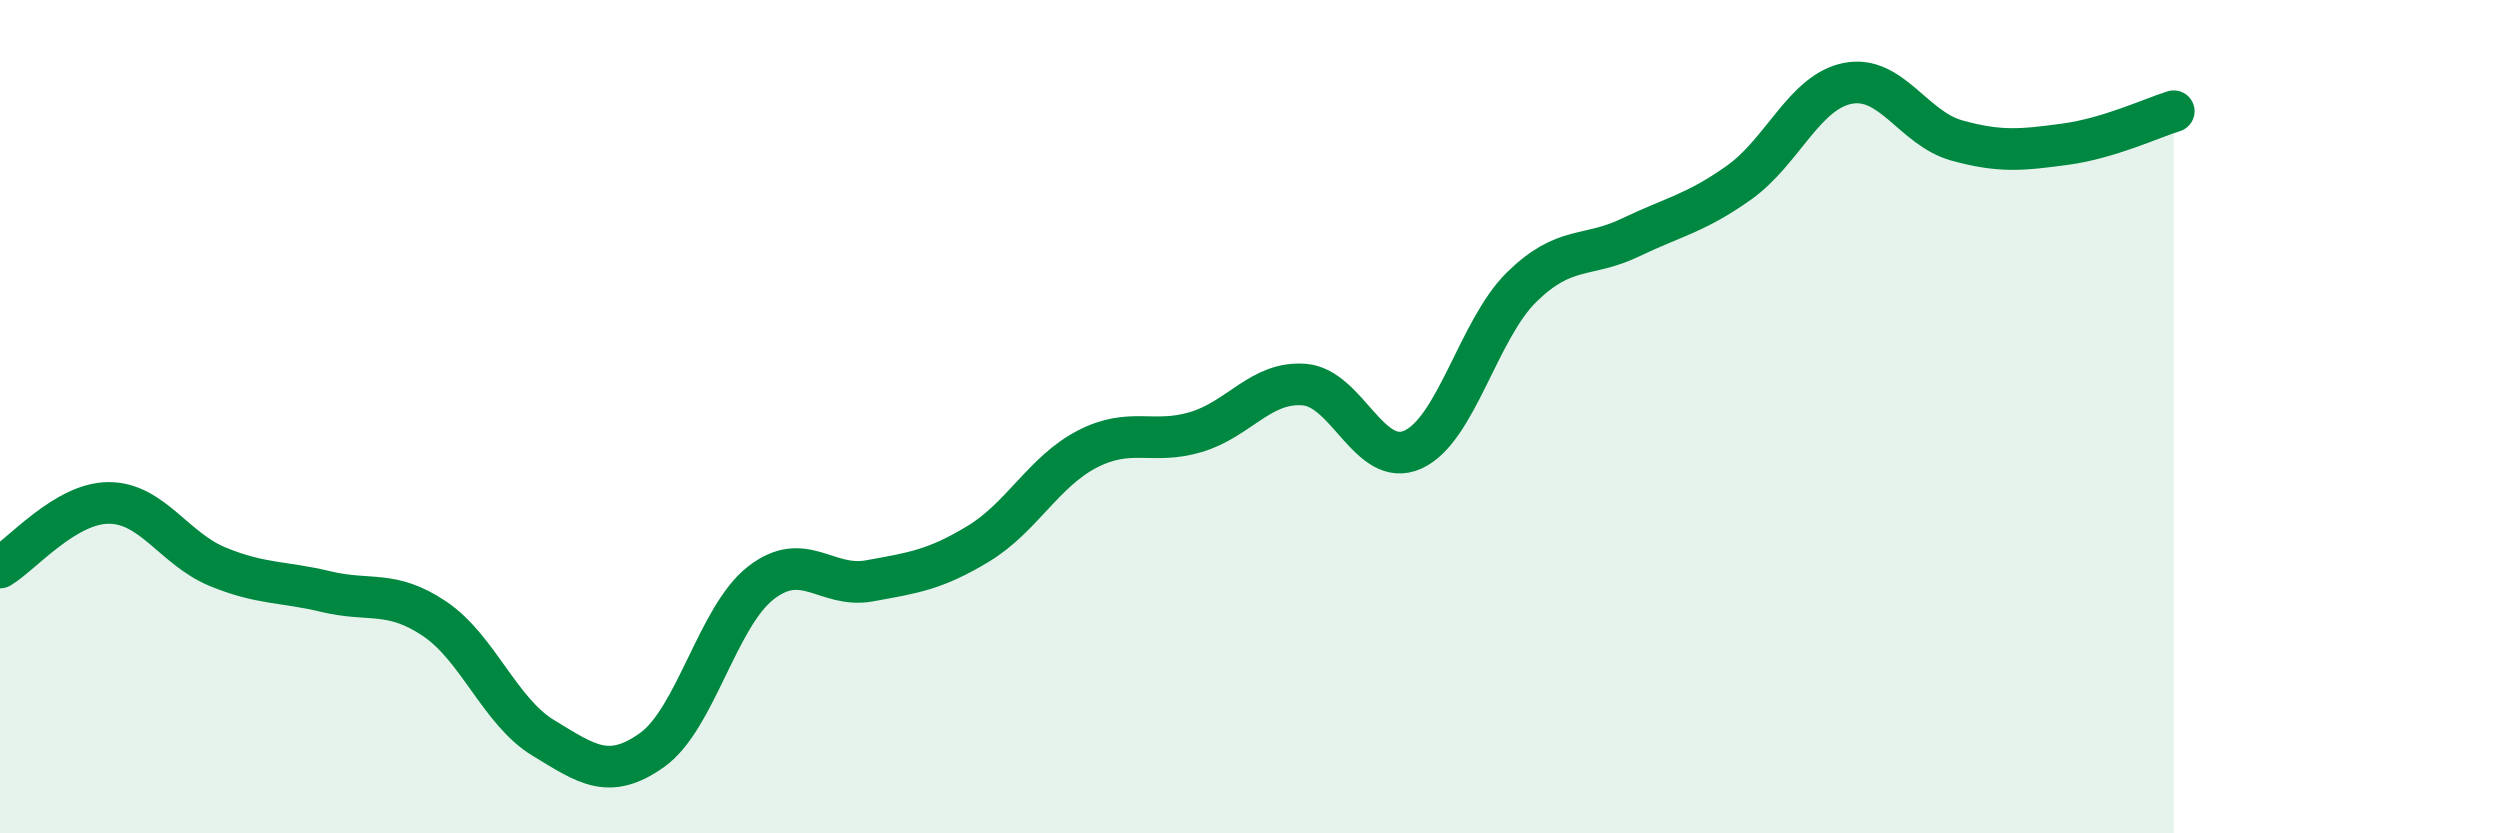 
    <svg width="60" height="20" viewBox="0 0 60 20" xmlns="http://www.w3.org/2000/svg">
      <path
        d="M 0,13.62 C 0.52,13.31 1.57,12.07 2.61,12.07 C 3.65,12.07 4.18,13.17 5.22,13.6 C 6.26,14.03 6.79,13.95 7.83,14.2 C 8.87,14.45 9.39,14.15 10.43,14.85 C 11.47,15.55 12,17.08 13.04,17.71 C 14.08,18.34 14.61,18.74 15.65,18 C 16.69,17.26 17.22,14.8 18.26,13.99 C 19.3,13.18 19.83,14.13 20.87,13.94 C 21.91,13.75 22.44,13.68 23.48,13.05 C 24.52,12.42 25.05,11.32 26.09,10.78 C 27.13,10.24 27.66,10.68 28.7,10.37 C 29.74,10.06 30.26,9.15 31.3,9.23 C 32.34,9.31 32.87,11.26 33.91,10.79 C 34.95,10.32 35.48,7.91 36.52,6.89 C 37.56,5.87 38.09,6.2 39.13,5.7 C 40.17,5.2 40.7,5.12 41.74,4.38 C 42.78,3.64 43.31,2.2 44.35,2 C 45.39,1.8 45.92,3.08 46.96,3.37 C 48,3.66 48.53,3.6 49.57,3.46 C 50.61,3.32 51.65,2.83 52.17,2.67L52.17 20L0 20Z"
        fill="#008740"
        opacity="0.1"
        stroke-linecap="round"
        stroke-linejoin="round"
      />
      <path
        d="M 0,13.62 C 0.52,13.31 1.57,12.07 2.61,12.07 C 3.65,12.07 4.18,13.17 5.22,13.6 C 6.26,14.03 6.79,13.95 7.83,14.2 C 8.87,14.45 9.39,14.15 10.43,14.85 C 11.47,15.55 12,17.08 13.04,17.71 C 14.08,18.34 14.61,18.74 15.65,18 C 16.69,17.26 17.22,14.8 18.26,13.99 C 19.3,13.18 19.83,14.13 20.87,13.94 C 21.91,13.75 22.44,13.68 23.48,13.05 C 24.52,12.42 25.05,11.32 26.09,10.78 C 27.13,10.24 27.66,10.68 28.7,10.37 C 29.74,10.06 30.26,9.15 31.3,9.23 C 32.34,9.31 32.87,11.26 33.91,10.79 C 34.95,10.32 35.48,7.91 36.52,6.89 C 37.56,5.87 38.09,6.2 39.13,5.7 C 40.17,5.2 40.7,5.12 41.74,4.38 C 42.78,3.64 43.31,2.2 44.35,2 C 45.39,1.8 45.92,3.08 46.96,3.37 C 48,3.66 48.53,3.6 49.57,3.46 C 50.61,3.32 51.65,2.83 52.17,2.67"
        stroke="#008740"
        stroke-width="1"
        fill="none"
        stroke-linecap="round"
        stroke-linejoin="round"
      />
    </svg>
  